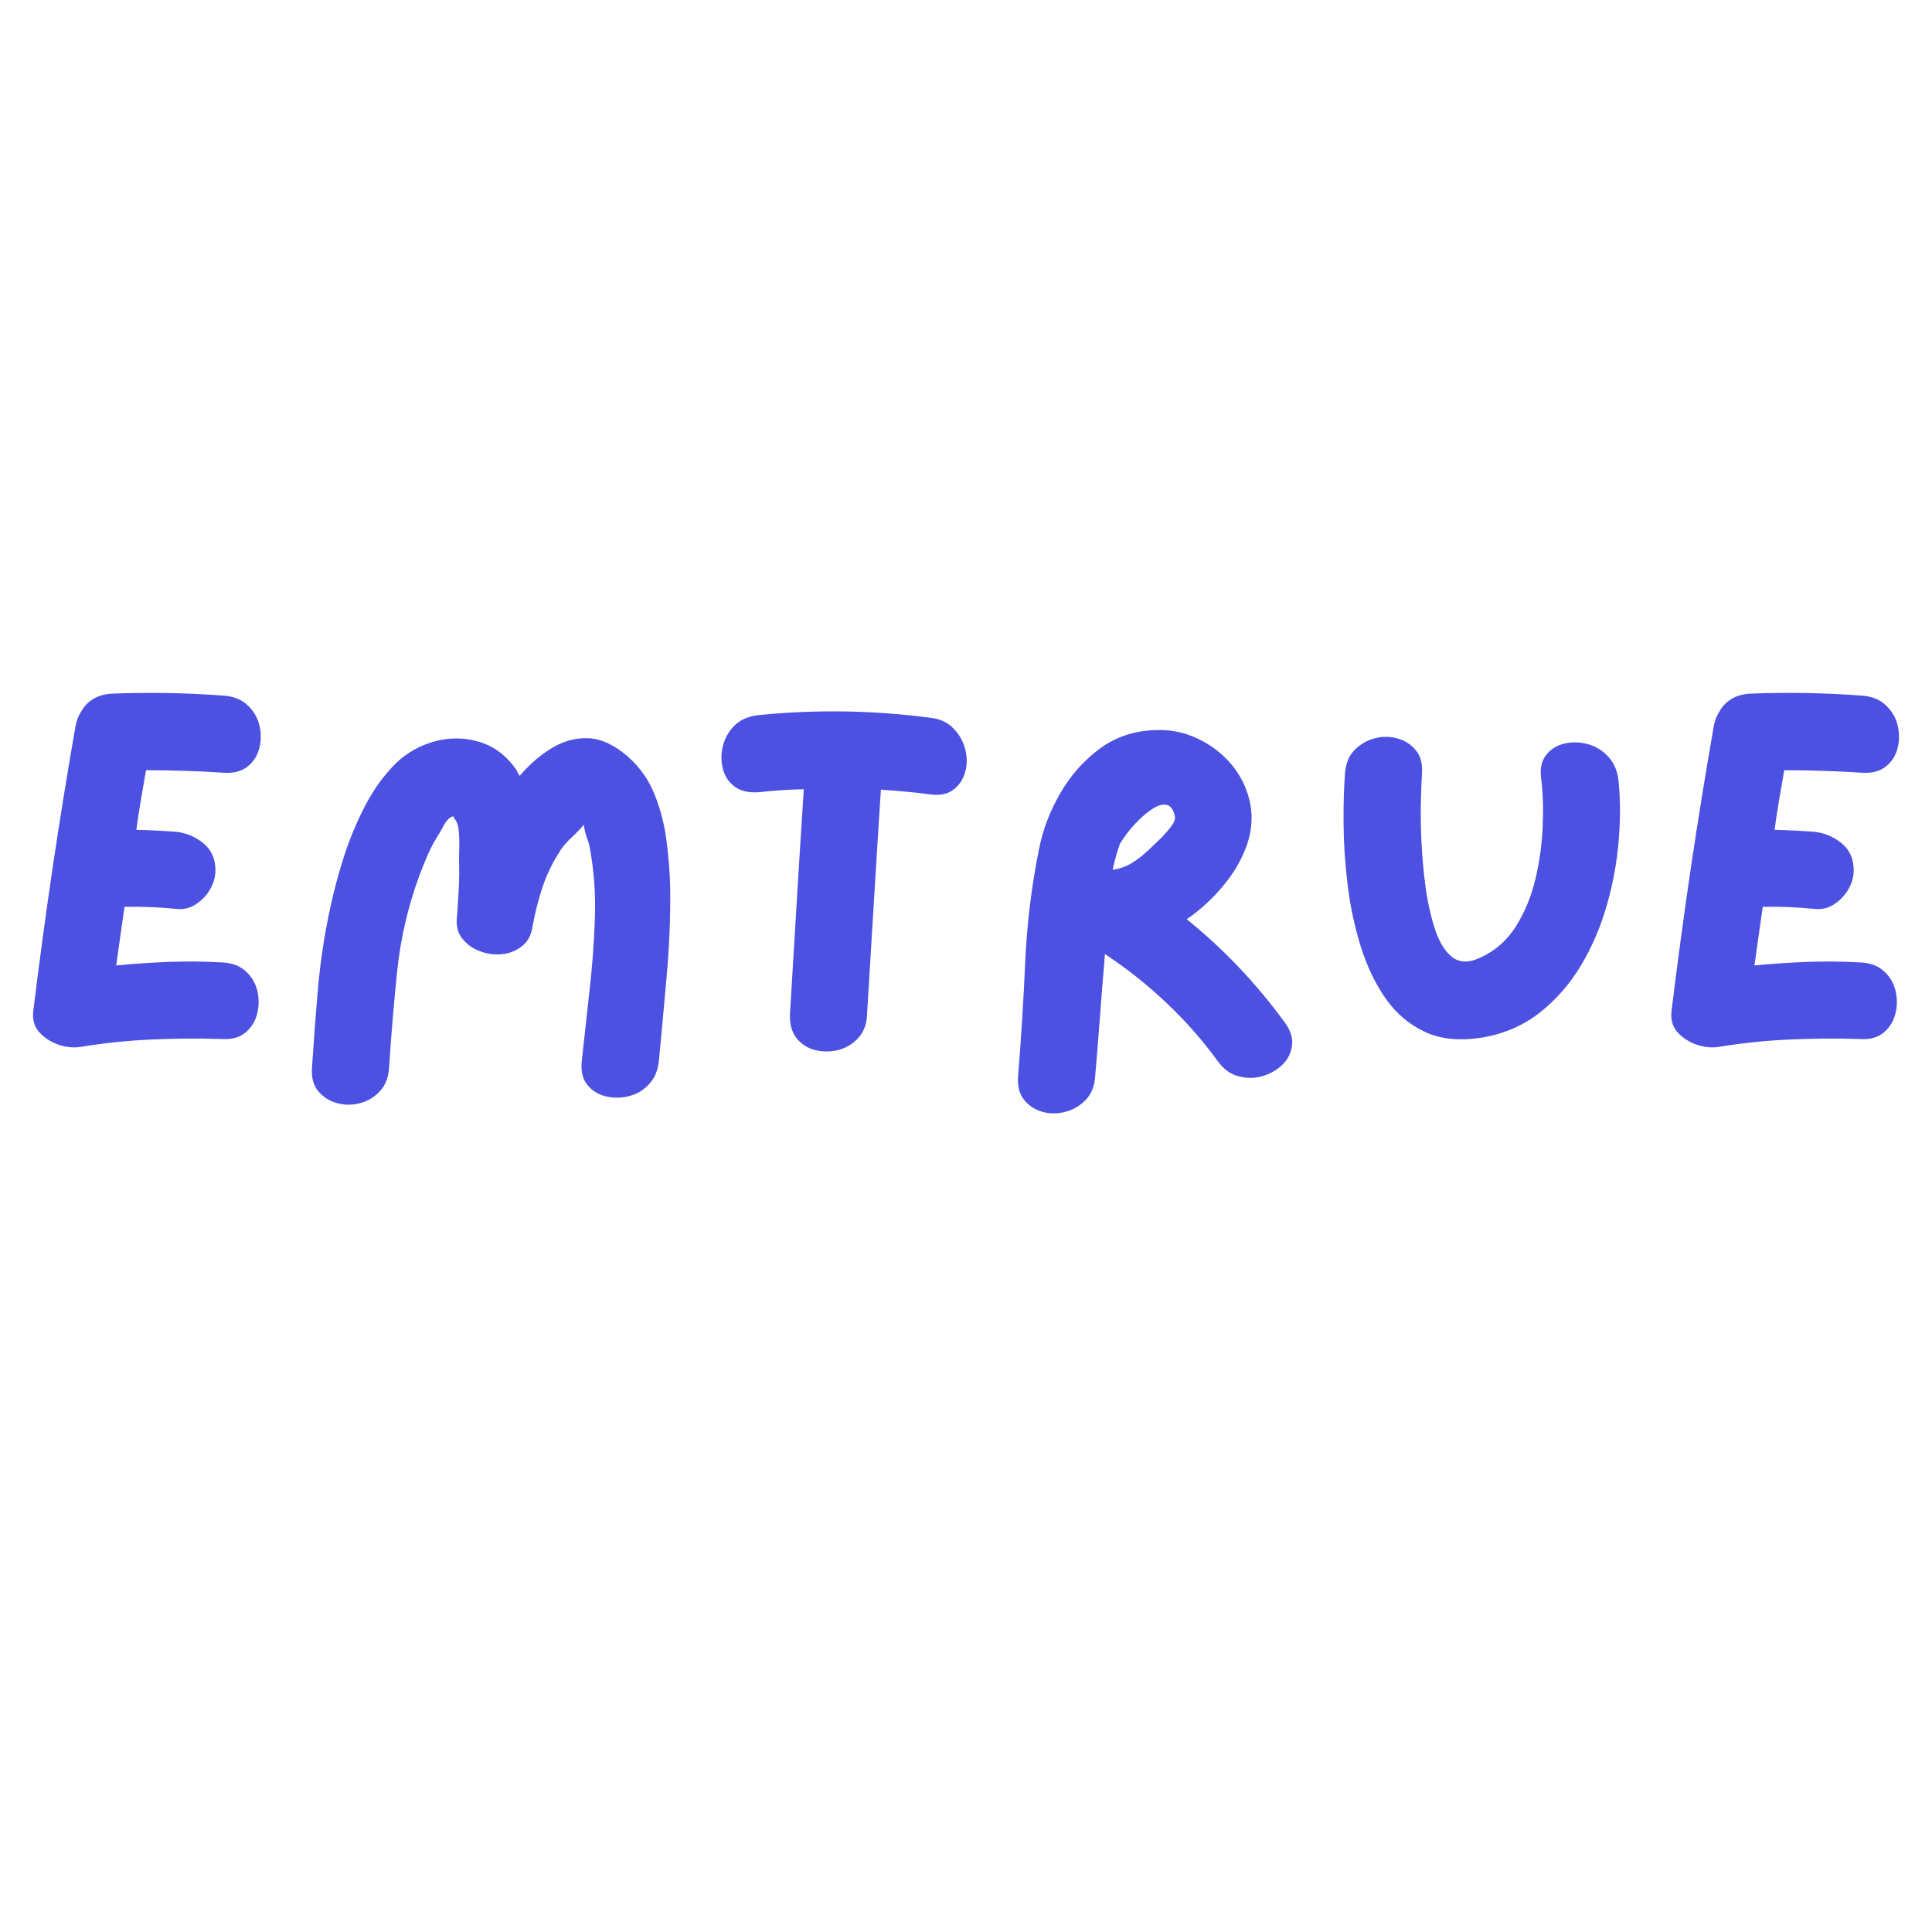 <svg xmlns="http://www.w3.org/2000/svg" xmlns:xlink="http://www.w3.org/1999/xlink" width="320" zoomAndPan="magnify" viewBox="0 0 240 240" height="320" preserveAspectRatio="xMidYMid meet" version="1.0"><defs><g/><clipPath id="2eea955635"><rect x="0" width="240" y="0" height="68"/></clipPath></defs><g transform="matrix(1, 0, 0, 1, 0, 79)"><g clip-path="url(#2eea955635)"><g fill="#4c51e2" fill-opacity="1"><g transform="translate(0.904, 54.085)"><g><path d="M 26.625 -13.531 C 27.852 -13.488 28.836 -13.133 29.578 -12.469 C 30.328 -11.812 30.816 -11.004 31.047 -10.047 C 31.285 -9.098 31.285 -8.145 31.047 -7.188 C 30.816 -6.227 30.328 -5.438 29.578 -4.812 C 28.836 -4.195 27.852 -3.93 26.625 -4.016 C 23.727 -4.109 20.832 -4.086 17.938 -3.953 C 15.039 -3.828 12.145 -3.531 9.25 -3.062 C 8.363 -2.895 7.43 -2.969 6.453 -3.281 C 5.473 -3.602 4.648 -4.125 3.984 -4.844 C 3.328 -5.57 3.082 -6.508 3.25 -7.656 C 3.977 -13.57 4.773 -19.469 5.641 -25.344 C 6.516 -31.219 7.461 -37.07 8.484 -42.906 C 8.617 -43.625 8.875 -44.258 9.25 -44.812 C 9.594 -45.414 10.082 -45.906 10.719 -46.281 C 11.363 -46.664 12.156 -46.879 13.094 -46.922 C 17.688 -47.098 22.281 -47.016 26.875 -46.672 C 28.113 -46.586 29.102 -46.191 29.844 -45.484 C 30.594 -44.785 31.082 -43.957 31.312 -43 C 31.551 -42.039 31.551 -41.094 31.312 -40.156 C 31.082 -39.219 30.594 -38.453 29.844 -37.859 C 29.102 -37.266 28.113 -37.008 26.875 -37.094 C 23.727 -37.301 20.516 -37.406 17.234 -37.406 C 17.023 -36.176 16.812 -34.941 16.594 -33.703 C 16.383 -32.473 16.195 -31.238 16.031 -30 C 17.77 -29.957 19.445 -29.875 21.062 -29.75 C 22.344 -29.582 23.461 -29.094 24.422 -28.281 C 25.379 -27.469 25.859 -26.363 25.859 -24.969 C 25.859 -24.156 25.633 -23.363 25.188 -22.594 C 24.738 -21.832 24.148 -21.219 23.422 -20.75 C 22.703 -20.281 21.914 -20.086 21.062 -20.172 C 18.895 -20.391 16.727 -20.477 14.562 -20.438 C 14.383 -19.238 14.211 -18.031 14.047 -16.812 C 13.879 -15.602 13.707 -14.383 13.531 -13.156 C 15.707 -13.363 17.879 -13.508 20.047 -13.594 C 22.211 -13.676 24.406 -13.656 26.625 -13.531 Z M 26.625 -13.531 "/></g></g></g><g fill="#4c51e2" fill-opacity="1"><g transform="translate(35.567, 54.085)"><g><path d="M 47.688 -22.797 C 47.727 -19.211 47.586 -15.625 47.266 -12.031 C 46.953 -8.438 46.625 -4.852 46.281 -1.281 C 46.156 -0.082 45.738 0.883 45.031 1.625 C 44.332 2.375 43.492 2.863 42.516 3.094 C 41.535 3.332 40.578 3.332 39.641 3.094 C 38.711 2.863 37.957 2.383 37.375 1.656 C 36.801 0.938 36.578 -0.039 36.703 -1.281 C 37.004 -4.082 37.32 -6.973 37.656 -9.953 C 38 -12.93 38.223 -15.91 38.328 -18.891 C 38.441 -21.867 38.242 -24.766 37.734 -27.578 C 37.648 -28.086 37.508 -28.598 37.312 -29.109 C 37.125 -29.617 37.008 -30.129 36.969 -30.641 C 36.5 -30.086 35.977 -29.547 35.406 -29.016 C 34.832 -28.484 34.395 -27.984 34.094 -27.516 C 33.113 -26.023 32.359 -24.484 31.828 -22.891 C 31.297 -21.297 30.879 -19.645 30.578 -17.938 C 30.41 -16.875 29.961 -16.066 29.234 -15.516 C 28.516 -14.961 27.688 -14.641 26.75 -14.547 C 25.812 -14.461 24.895 -14.594 24 -14.938 C 23.113 -15.281 22.391 -15.812 21.828 -16.531 C 21.273 -17.258 21.066 -18.156 21.203 -19.219 C 21.285 -20.363 21.359 -21.52 21.422 -22.688 C 21.484 -23.863 21.492 -25.023 21.453 -26.172 C 21.453 -26.555 21.461 -27.098 21.484 -27.797 C 21.504 -28.504 21.484 -29.195 21.422 -29.875 C 21.359 -30.562 21.176 -31.07 20.875 -31.406 C 20.789 -31.488 20.77 -31.578 20.812 -31.672 C 20.77 -31.672 20.75 -31.672 20.75 -31.672 C 20.75 -31.672 20.727 -31.672 20.688 -31.672 C 20.301 -31.578 19.926 -31.203 19.562 -30.547 C 19.207 -29.891 18.941 -29.43 18.766 -29.172 C 18.297 -28.41 17.879 -27.613 17.516 -26.781 C 17.16 -25.945 16.832 -25.129 16.531 -24.328 C 15.125 -20.492 14.207 -16.566 13.781 -12.547 C 13.363 -8.523 13.023 -4.492 12.766 -0.453 C 12.68 0.785 12.297 1.766 11.609 2.484 C 10.93 3.211 10.113 3.703 9.156 3.953 C 8.195 4.211 7.25 4.211 6.312 3.953 C 5.383 3.703 4.609 3.211 3.984 2.484 C 3.367 1.766 3.102 0.785 3.188 -0.453 C 3.406 -3.805 3.66 -7.156 3.953 -10.5 C 4.254 -13.844 4.766 -17.156 5.484 -20.438 C 5.91 -22.438 6.473 -24.531 7.172 -26.719 C 7.879 -28.906 8.754 -31 9.797 -33 C 10.836 -35.008 12.102 -36.758 13.594 -38.25 C 15 -39.602 16.648 -40.523 18.547 -41.016 C 20.441 -41.504 22.289 -41.461 24.094 -40.891 C 25.906 -40.316 27.41 -39.156 28.609 -37.406 C 28.648 -37.281 28.711 -37.156 28.797 -37.031 C 28.879 -36.906 28.941 -36.797 28.984 -36.703 C 30.223 -38.148 31.57 -39.312 33.031 -40.188 C 34.5 -41.062 36.02 -41.457 37.594 -41.375 C 39.176 -41.289 40.797 -40.523 42.453 -39.078 C 43.941 -37.754 45.047 -36.176 45.766 -34.344 C 46.492 -32.52 46.984 -30.602 47.234 -28.594 C 47.492 -26.594 47.645 -24.66 47.688 -22.797 Z M 47.688 -22.797 "/></g></g></g><g fill="#4c51e2" fill-opacity="1"><g transform="translate(86.444, 54.085)"><g><path d="M 29.109 -43.922 C 30.305 -43.797 31.266 -43.359 31.984 -42.609 C 32.711 -41.867 33.203 -41.008 33.453 -40.031 C 33.711 -39.051 33.711 -38.102 33.453 -37.188 C 33.203 -36.27 32.711 -35.535 31.984 -34.984 C 31.266 -34.43 30.305 -34.238 29.109 -34.406 C 27.109 -34.664 25.066 -34.859 22.984 -34.984 C 22.68 -30.305 22.391 -25.645 22.109 -21 C 21.836 -16.363 21.555 -11.727 21.266 -7.094 C 21.223 -5.852 20.848 -4.859 20.141 -4.109 C 19.441 -3.367 18.613 -2.879 17.656 -2.641 C 16.695 -2.41 15.75 -2.41 14.812 -2.641 C 13.875 -2.879 13.109 -3.367 12.516 -4.109 C 11.922 -4.859 11.645 -5.852 11.688 -7.094 C 11.977 -11.727 12.258 -16.383 12.531 -21.062 C 12.812 -25.75 13.102 -30.41 13.406 -35.047 C 11.488 -35.004 9.613 -34.879 7.781 -34.672 C 6.551 -34.586 5.562 -34.82 4.812 -35.375 C 4.07 -35.926 3.582 -36.672 3.344 -37.609 C 3.113 -38.547 3.125 -39.504 3.375 -40.484 C 3.633 -41.461 4.125 -42.301 4.844 -43 C 5.57 -43.695 6.551 -44.113 7.781 -44.25 C 14.895 -44.969 22.004 -44.859 29.109 -43.922 Z M 29.109 -43.922 "/></g></g></g><g fill="#4c51e2" fill-opacity="1"><g transform="translate(123.278, 54.085)"><g><path d="M 36.328 -6.062 C 37.047 -5.082 37.344 -4.125 37.219 -3.188 C 37.094 -2.25 36.688 -1.453 36 -0.797 C 35.32 -0.141 34.504 0.32 33.547 0.594 C 32.586 0.875 31.609 0.883 30.609 0.625 C 29.609 0.375 28.75 -0.238 28.031 -1.219 C 26.113 -3.852 23.973 -6.285 21.609 -8.516 C 19.242 -10.754 16.703 -12.77 13.984 -14.562 C 13.766 -12 13.562 -9.461 13.375 -6.953 C 13.188 -4.441 12.984 -1.91 12.766 0.641 C 12.68 1.867 12.285 2.844 11.578 3.562 C 10.879 4.289 10.039 4.781 9.062 5.031 C 8.082 5.289 7.133 5.289 6.219 5.031 C 5.312 4.781 4.555 4.289 3.953 3.562 C 3.359 2.844 3.102 1.867 3.188 0.641 C 3.57 -4.047 3.867 -8.789 4.078 -13.594 C 4.297 -18.406 4.875 -23.109 5.812 -27.703 C 6.281 -30.047 7.148 -32.32 8.422 -34.531 C 9.703 -36.75 11.332 -38.594 13.312 -40.062 C 15.289 -41.531 17.598 -42.305 20.234 -42.391 C 22.066 -42.473 23.801 -42.129 25.438 -41.359 C 27.082 -40.598 28.477 -39.547 29.625 -38.203 C 30.77 -36.867 31.547 -35.336 31.953 -33.609 C 32.359 -31.891 32.266 -30.113 31.672 -28.281 C 31.066 -26.488 30.094 -24.773 28.75 -23.141 C 27.414 -21.504 25.879 -20.086 24.141 -18.891 C 28.691 -15.234 32.754 -10.957 36.328 -6.062 Z M 22.672 -31.672 C 22.492 -32.516 22.16 -32.988 21.672 -33.094 C 21.18 -33.207 20.629 -33.07 20.016 -32.688 C 19.398 -32.301 18.789 -31.812 18.188 -31.219 C 17.594 -30.625 17.082 -30.039 16.656 -29.469 C 16.238 -28.895 15.961 -28.477 15.828 -28.219 C 15.492 -27.281 15.195 -26.219 14.938 -25.031 C 15.789 -25.156 16.555 -25.422 17.234 -25.828 C 17.922 -26.234 18.582 -26.734 19.219 -27.328 C 19.469 -27.578 19.891 -27.977 20.484 -28.531 C 21.086 -29.094 21.625 -29.672 22.094 -30.266 C 22.562 -30.859 22.754 -31.328 22.672 -31.672 Z M 22.672 -31.672 "/></g></g></g><g fill="#4c51e2" fill-opacity="1"><g transform="translate(163.686, 54.085)"><g><path d="M 37.344 -36.328 C 37.602 -34.023 37.625 -31.52 37.406 -28.812 C 37.195 -26.113 36.707 -23.41 35.938 -20.703 C 35.176 -18.004 34.102 -15.492 32.719 -13.172 C 31.332 -10.859 29.629 -8.906 27.609 -7.312 C 25.586 -5.719 23.238 -4.688 20.562 -4.219 C 17.75 -3.75 15.352 -3.969 13.375 -4.875 C 11.395 -5.789 9.754 -7.176 8.453 -9.031 C 7.16 -10.883 6.129 -13.035 5.359 -15.484 C 4.598 -17.93 4.055 -20.461 3.734 -23.078 C 3.41 -25.691 3.238 -28.211 3.219 -30.641 C 3.195 -33.066 3.254 -35.176 3.391 -36.969 C 3.473 -38.195 3.863 -39.172 4.562 -39.891 C 5.27 -40.617 6.098 -41.109 7.047 -41.359 C 8.004 -41.617 8.953 -41.617 9.891 -41.359 C 10.828 -41.109 11.594 -40.617 12.188 -39.891 C 12.789 -39.172 13.047 -38.195 12.953 -36.969 C 12.91 -36.332 12.867 -35.254 12.828 -33.734 C 12.785 -32.223 12.805 -30.488 12.891 -28.531 C 12.984 -26.57 13.164 -24.613 13.438 -22.656 C 13.719 -20.707 14.125 -18.961 14.656 -17.422 C 15.188 -15.891 15.895 -14.797 16.781 -14.141 C 17.676 -13.484 18.805 -13.473 20.172 -14.109 C 22.047 -14.961 23.535 -16.27 24.641 -18.031 C 25.742 -19.801 26.551 -21.77 27.062 -23.938 C 27.57 -26.113 27.867 -28.285 27.953 -30.453 C 28.047 -32.617 27.984 -34.578 27.766 -36.328 C 27.598 -37.555 27.789 -38.531 28.344 -39.25 C 28.895 -39.977 29.629 -40.457 30.547 -40.688 C 31.461 -40.926 32.41 -40.926 33.391 -40.688 C 34.367 -40.457 35.227 -39.969 35.969 -39.219 C 36.719 -38.477 37.176 -37.516 37.344 -36.328 Z M 37.344 -36.328 "/></g></g></g><g fill="#4c51e2" fill-opacity="1"><g transform="translate(204.413, 54.085)"><g><path d="M 26.625 -13.531 C 27.852 -13.488 28.836 -13.133 29.578 -12.469 C 30.328 -11.812 30.816 -11.004 31.047 -10.047 C 31.285 -9.098 31.285 -8.145 31.047 -7.188 C 30.816 -6.227 30.328 -5.438 29.578 -4.812 C 28.836 -4.195 27.852 -3.93 26.625 -4.016 C 23.727 -4.109 20.832 -4.086 17.938 -3.953 C 15.039 -3.828 12.145 -3.531 9.25 -3.062 C 8.363 -2.895 7.43 -2.969 6.453 -3.281 C 5.473 -3.602 4.648 -4.125 3.984 -4.844 C 3.328 -5.57 3.082 -6.508 3.25 -7.656 C 3.977 -13.57 4.773 -19.469 5.641 -25.344 C 6.516 -31.219 7.461 -37.07 8.484 -42.906 C 8.617 -43.625 8.875 -44.258 9.25 -44.812 C 9.594 -45.414 10.082 -45.906 10.719 -46.281 C 11.363 -46.664 12.156 -46.879 13.094 -46.922 C 17.688 -47.098 22.281 -47.016 26.875 -46.672 C 28.113 -46.586 29.102 -46.191 29.844 -45.484 C 30.594 -44.785 31.082 -43.957 31.312 -43 C 31.551 -42.039 31.551 -41.094 31.312 -40.156 C 31.082 -39.219 30.594 -38.453 29.844 -37.859 C 29.102 -37.266 28.113 -37.008 26.875 -37.094 C 23.727 -37.301 20.516 -37.406 17.234 -37.406 C 17.023 -36.176 16.812 -34.941 16.594 -33.703 C 16.383 -32.473 16.195 -31.238 16.031 -30 C 17.77 -29.957 19.445 -29.875 21.062 -29.75 C 22.344 -29.582 23.461 -29.094 24.422 -28.281 C 25.379 -27.469 25.859 -26.363 25.859 -24.969 C 25.859 -24.156 25.633 -23.363 25.188 -22.594 C 24.738 -21.832 24.148 -21.219 23.422 -20.75 C 22.703 -20.281 21.914 -20.086 21.062 -20.172 C 18.895 -20.391 16.727 -20.477 14.562 -20.438 C 14.383 -19.238 14.211 -18.031 14.047 -16.812 C 13.879 -15.602 13.707 -14.383 13.531 -13.156 C 15.707 -13.363 17.879 -13.508 20.047 -13.594 C 22.211 -13.676 24.406 -13.656 26.625 -13.531 Z M 26.625 -13.531 "/></g></g></g></g></g></svg>